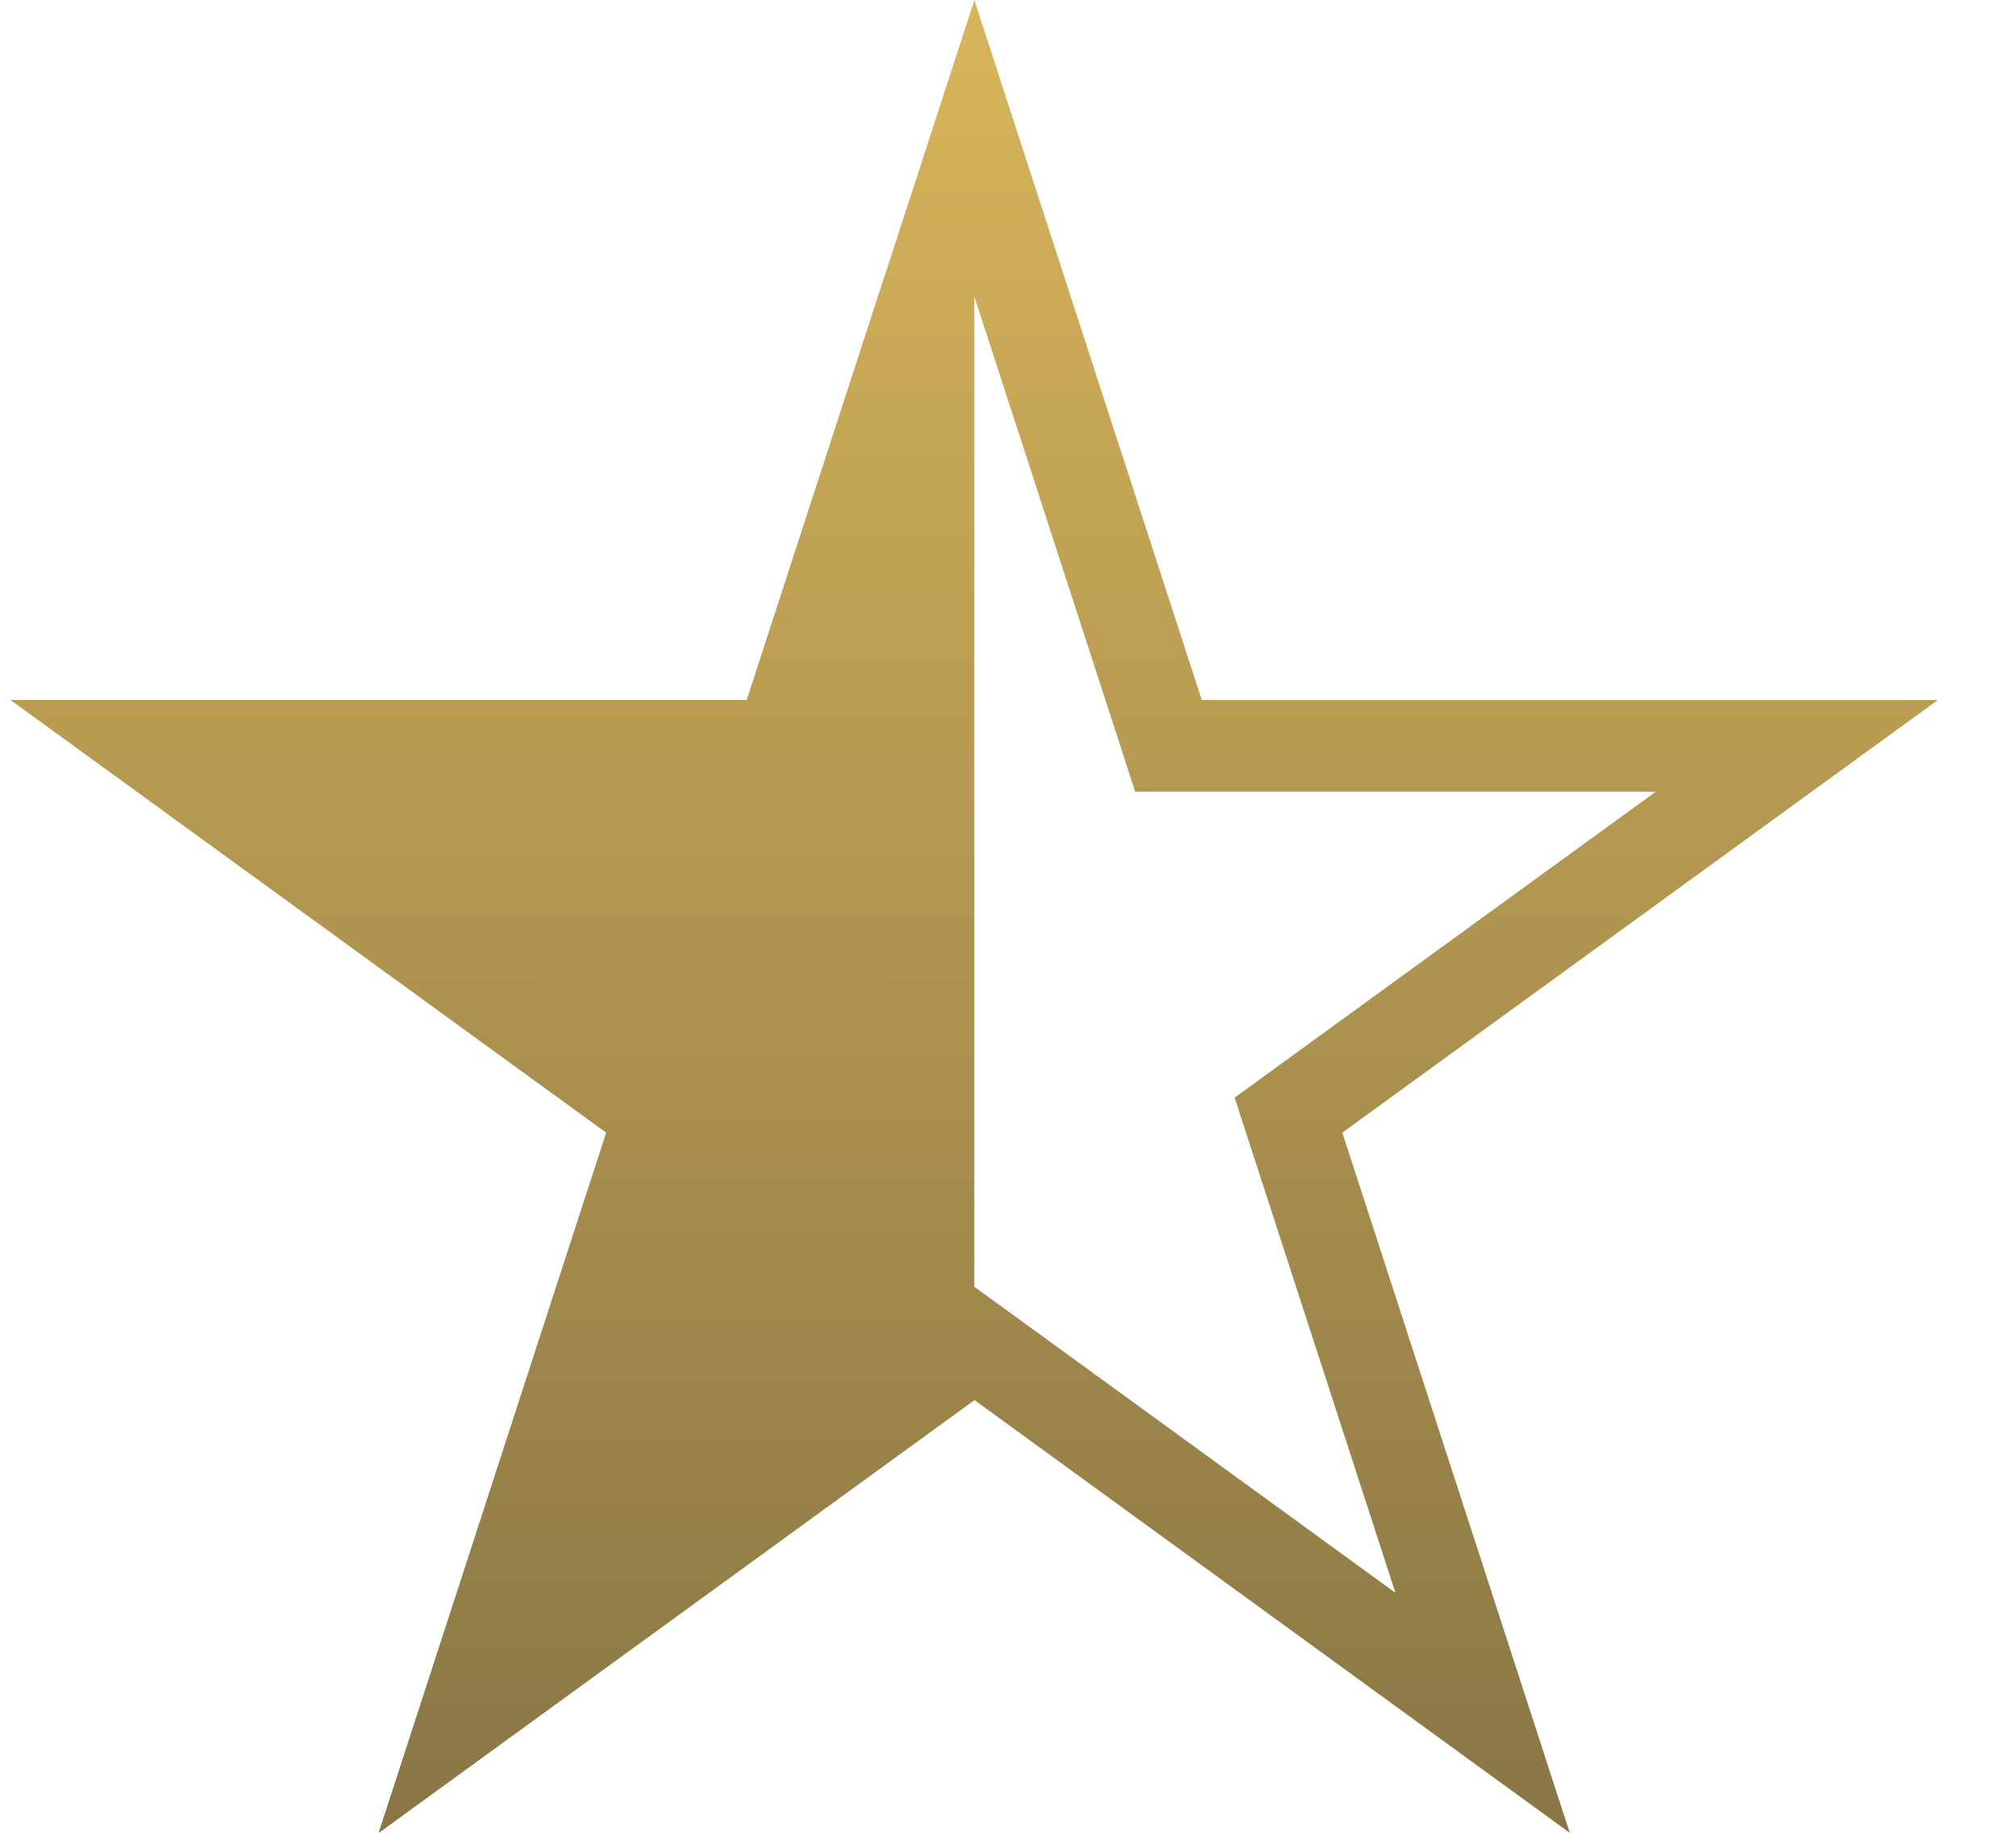 <svg width="22" height="20" viewBox="0 0 22 20" fill="none" xmlns="http://www.w3.org/2000/svg">
<path d="M7.092 12.514L7.205 12.169L6.911 11.955L1.657 8.139H8.15H8.513L8.625 7.793L10.633 1.618L12.639 7.793L12.751 8.139H13.114H19.608L14.355 11.955L14.061 12.169L14.173 12.514L16.179 18.691L10.927 14.873L10.633 14.66L10.339 14.873L5.085 18.691L7.092 12.514Z" stroke="url(#paint0_linear_843_4021)"/>
<path d="M10.133 15.023L5.085 18.69L7.092 12.514L7.204 12.169L6.91 11.955L1.657 8.139H8.15H8.514L8.626 7.794L10.133 3.157V15.023Z" fill="url(#paint1_linear_843_4021)" stroke="url(#paint2_linear_843_4021)"/>
<defs>
<linearGradient id="paint0_linear_843_4021" x1="10.633" y1="0" x2="10.633" y2="20" gradientUnits="userSpaceOnUse">
<stop stop-color="#D8B55B"/>
<stop offset="1" stop-color="#897645"/>
</linearGradient>
<linearGradient id="paint1_linear_843_4021" x1="5.375" y1="0" x2="5.375" y2="19.999" gradientUnits="userSpaceOnUse">
<stop stop-color="#D8B55B"/>
<stop offset="1" stop-color="#897645"/>
</linearGradient>
<linearGradient id="paint2_linear_843_4021" x1="5.375" y1="0" x2="5.375" y2="19.999" gradientUnits="userSpaceOnUse">
<stop stop-color="#D8B55B"/>
<stop offset="1" stop-color="#897645"/>
</linearGradient>
</defs>
</svg>
